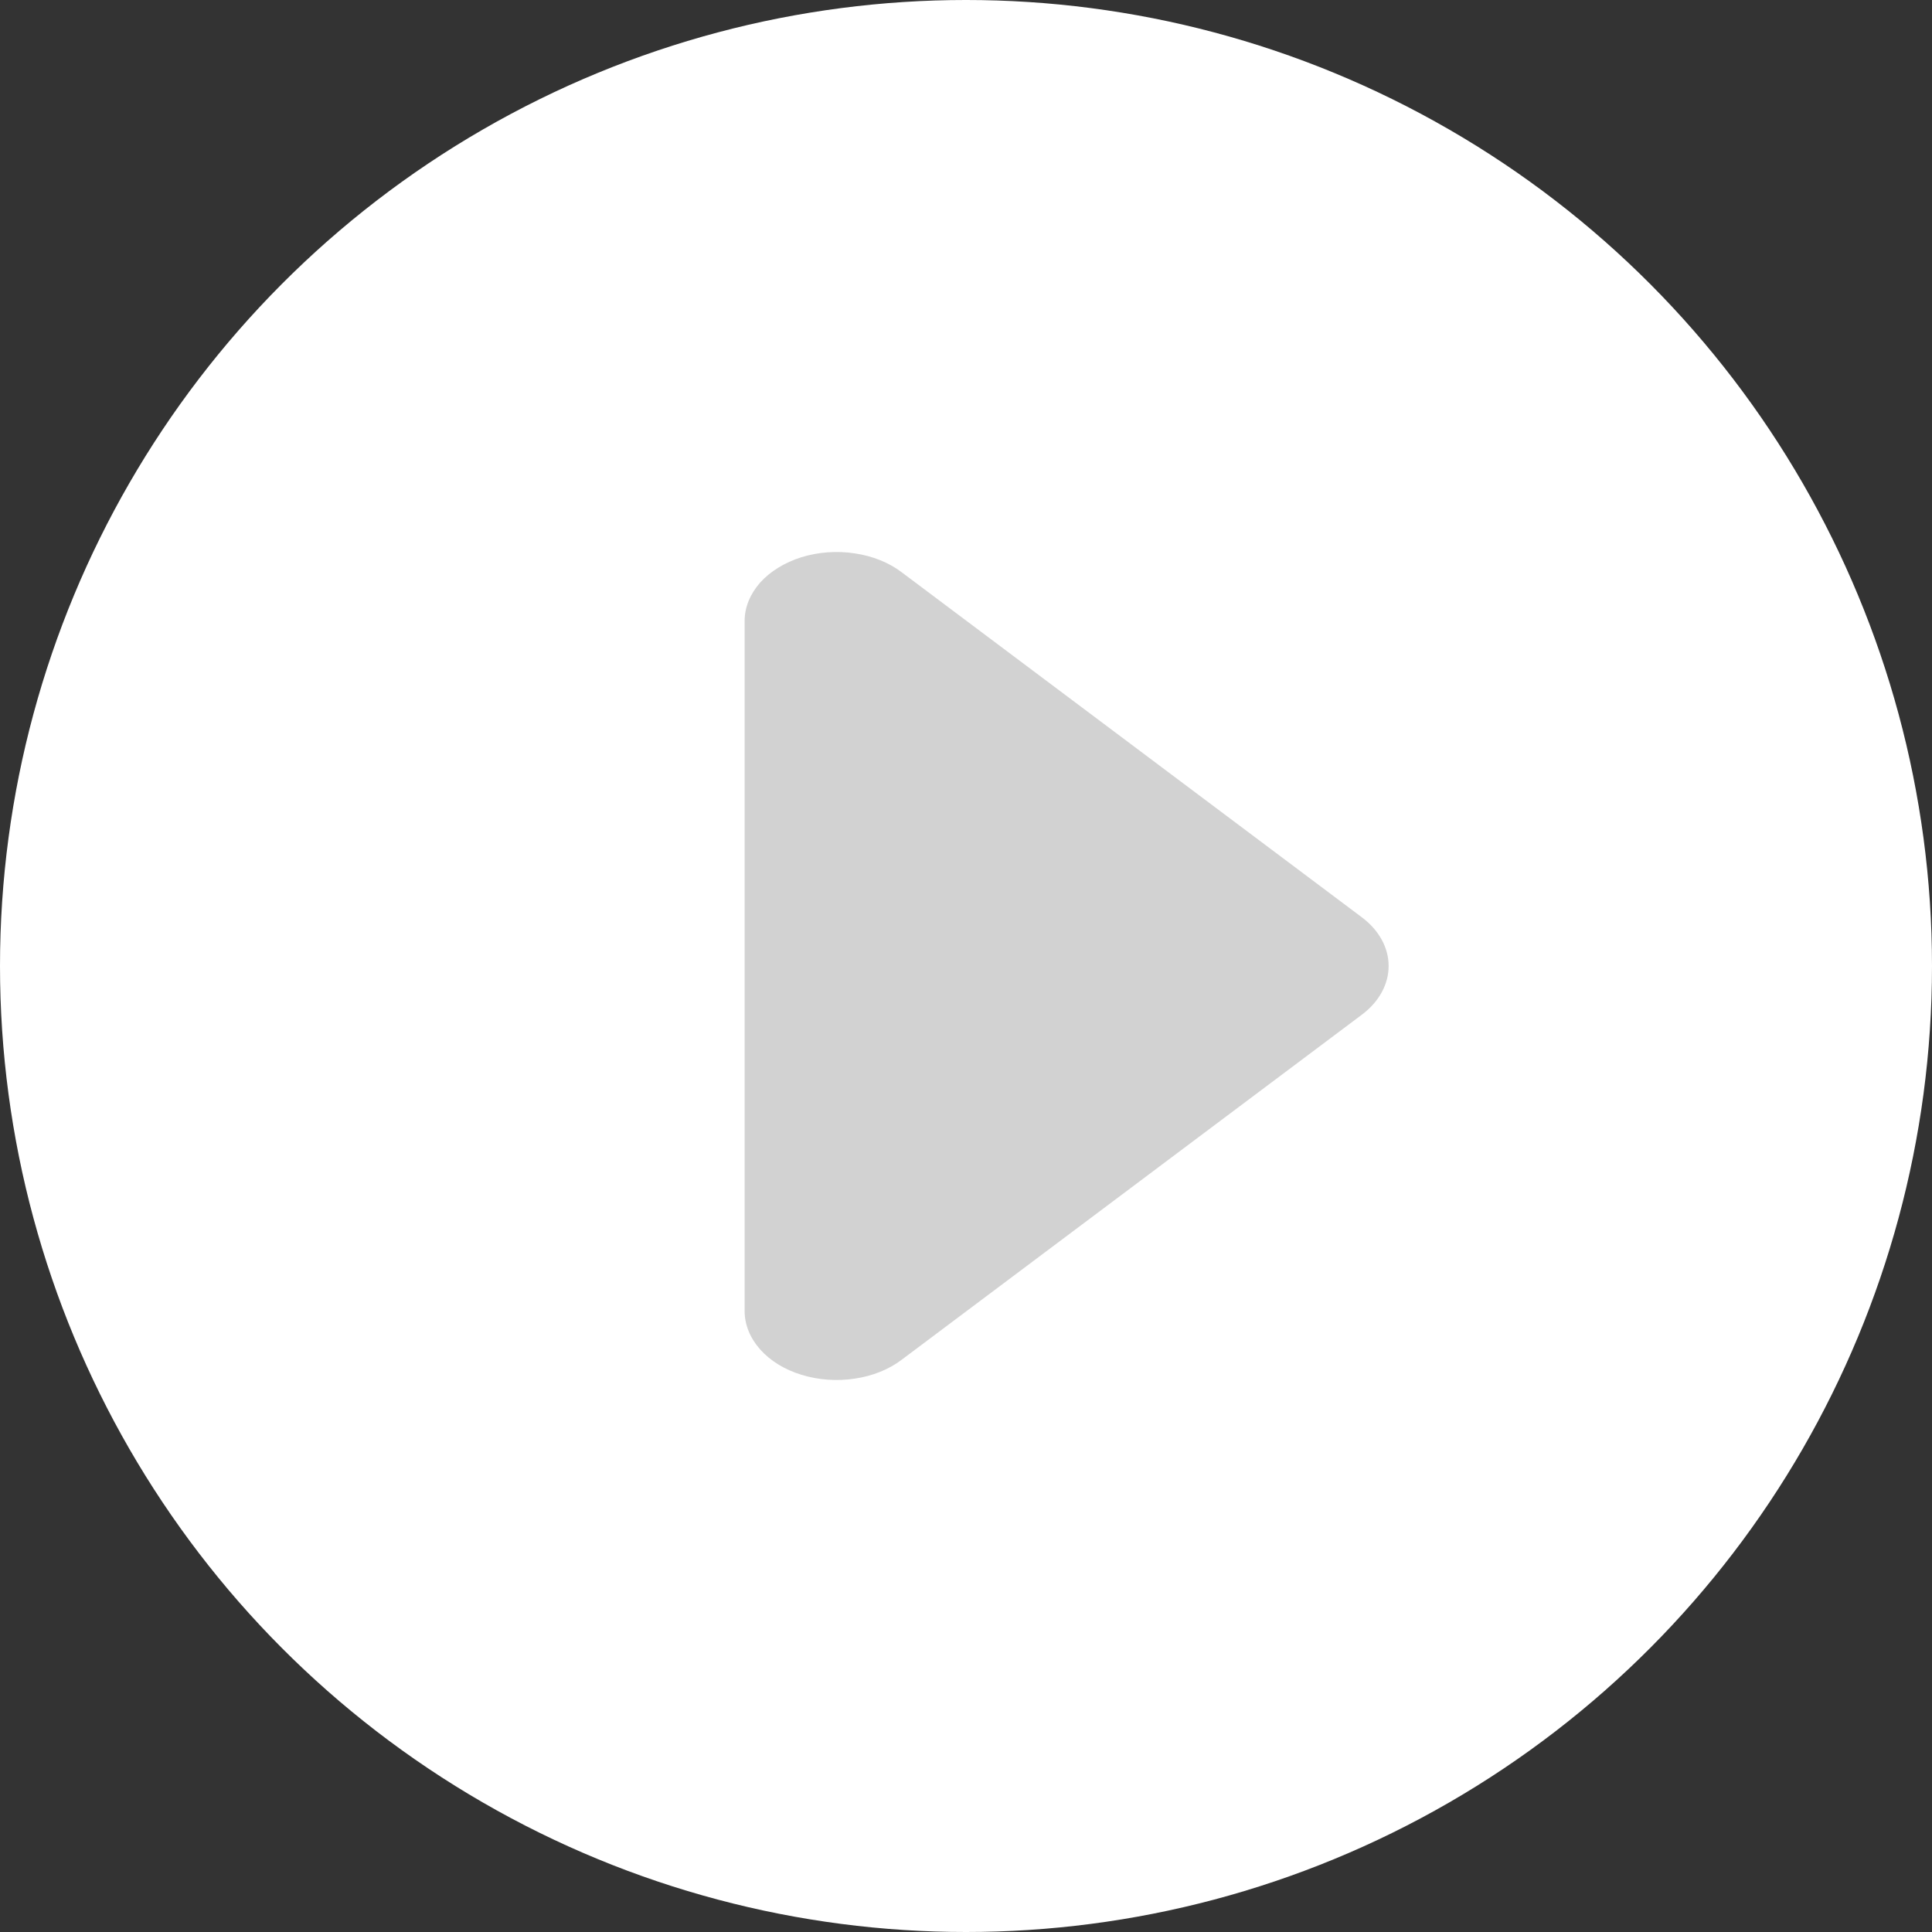 <svg width="12" height="12" viewBox="0 0 12 12" fill="none" xmlns="http://www.w3.org/2000/svg">
<rect x="0" y="0" width="12" height="12" fill="#333333" stroke="none"/>
<circle cx="6" cy="6" r="6" fill="white"/>
<path fill-rule="evenodd" clip-rule="evenodd" d="M4.625 8.143C4.625 8.228 4.659 8.311 4.721 8.381C4.784 8.452 4.873 8.507 4.978 8.539C5.082 8.571 5.197 8.58 5.308 8.563C5.419 8.547 5.521 8.506 5.6 8.446L8.458 6.303C8.565 6.223 8.625 6.114 8.625 6C8.625 5.886 8.565 5.777 8.458 5.697L5.6 3.554C5.521 3.494 5.419 3.453 5.308 3.437C5.197 3.42 5.082 3.429 4.978 3.461C4.873 3.494 4.784 3.549 4.721 3.619C4.659 3.69 4.625 3.772 4.625 3.857L4.625 8.143Z" fill="#D2D2D2"/>
</svg>

